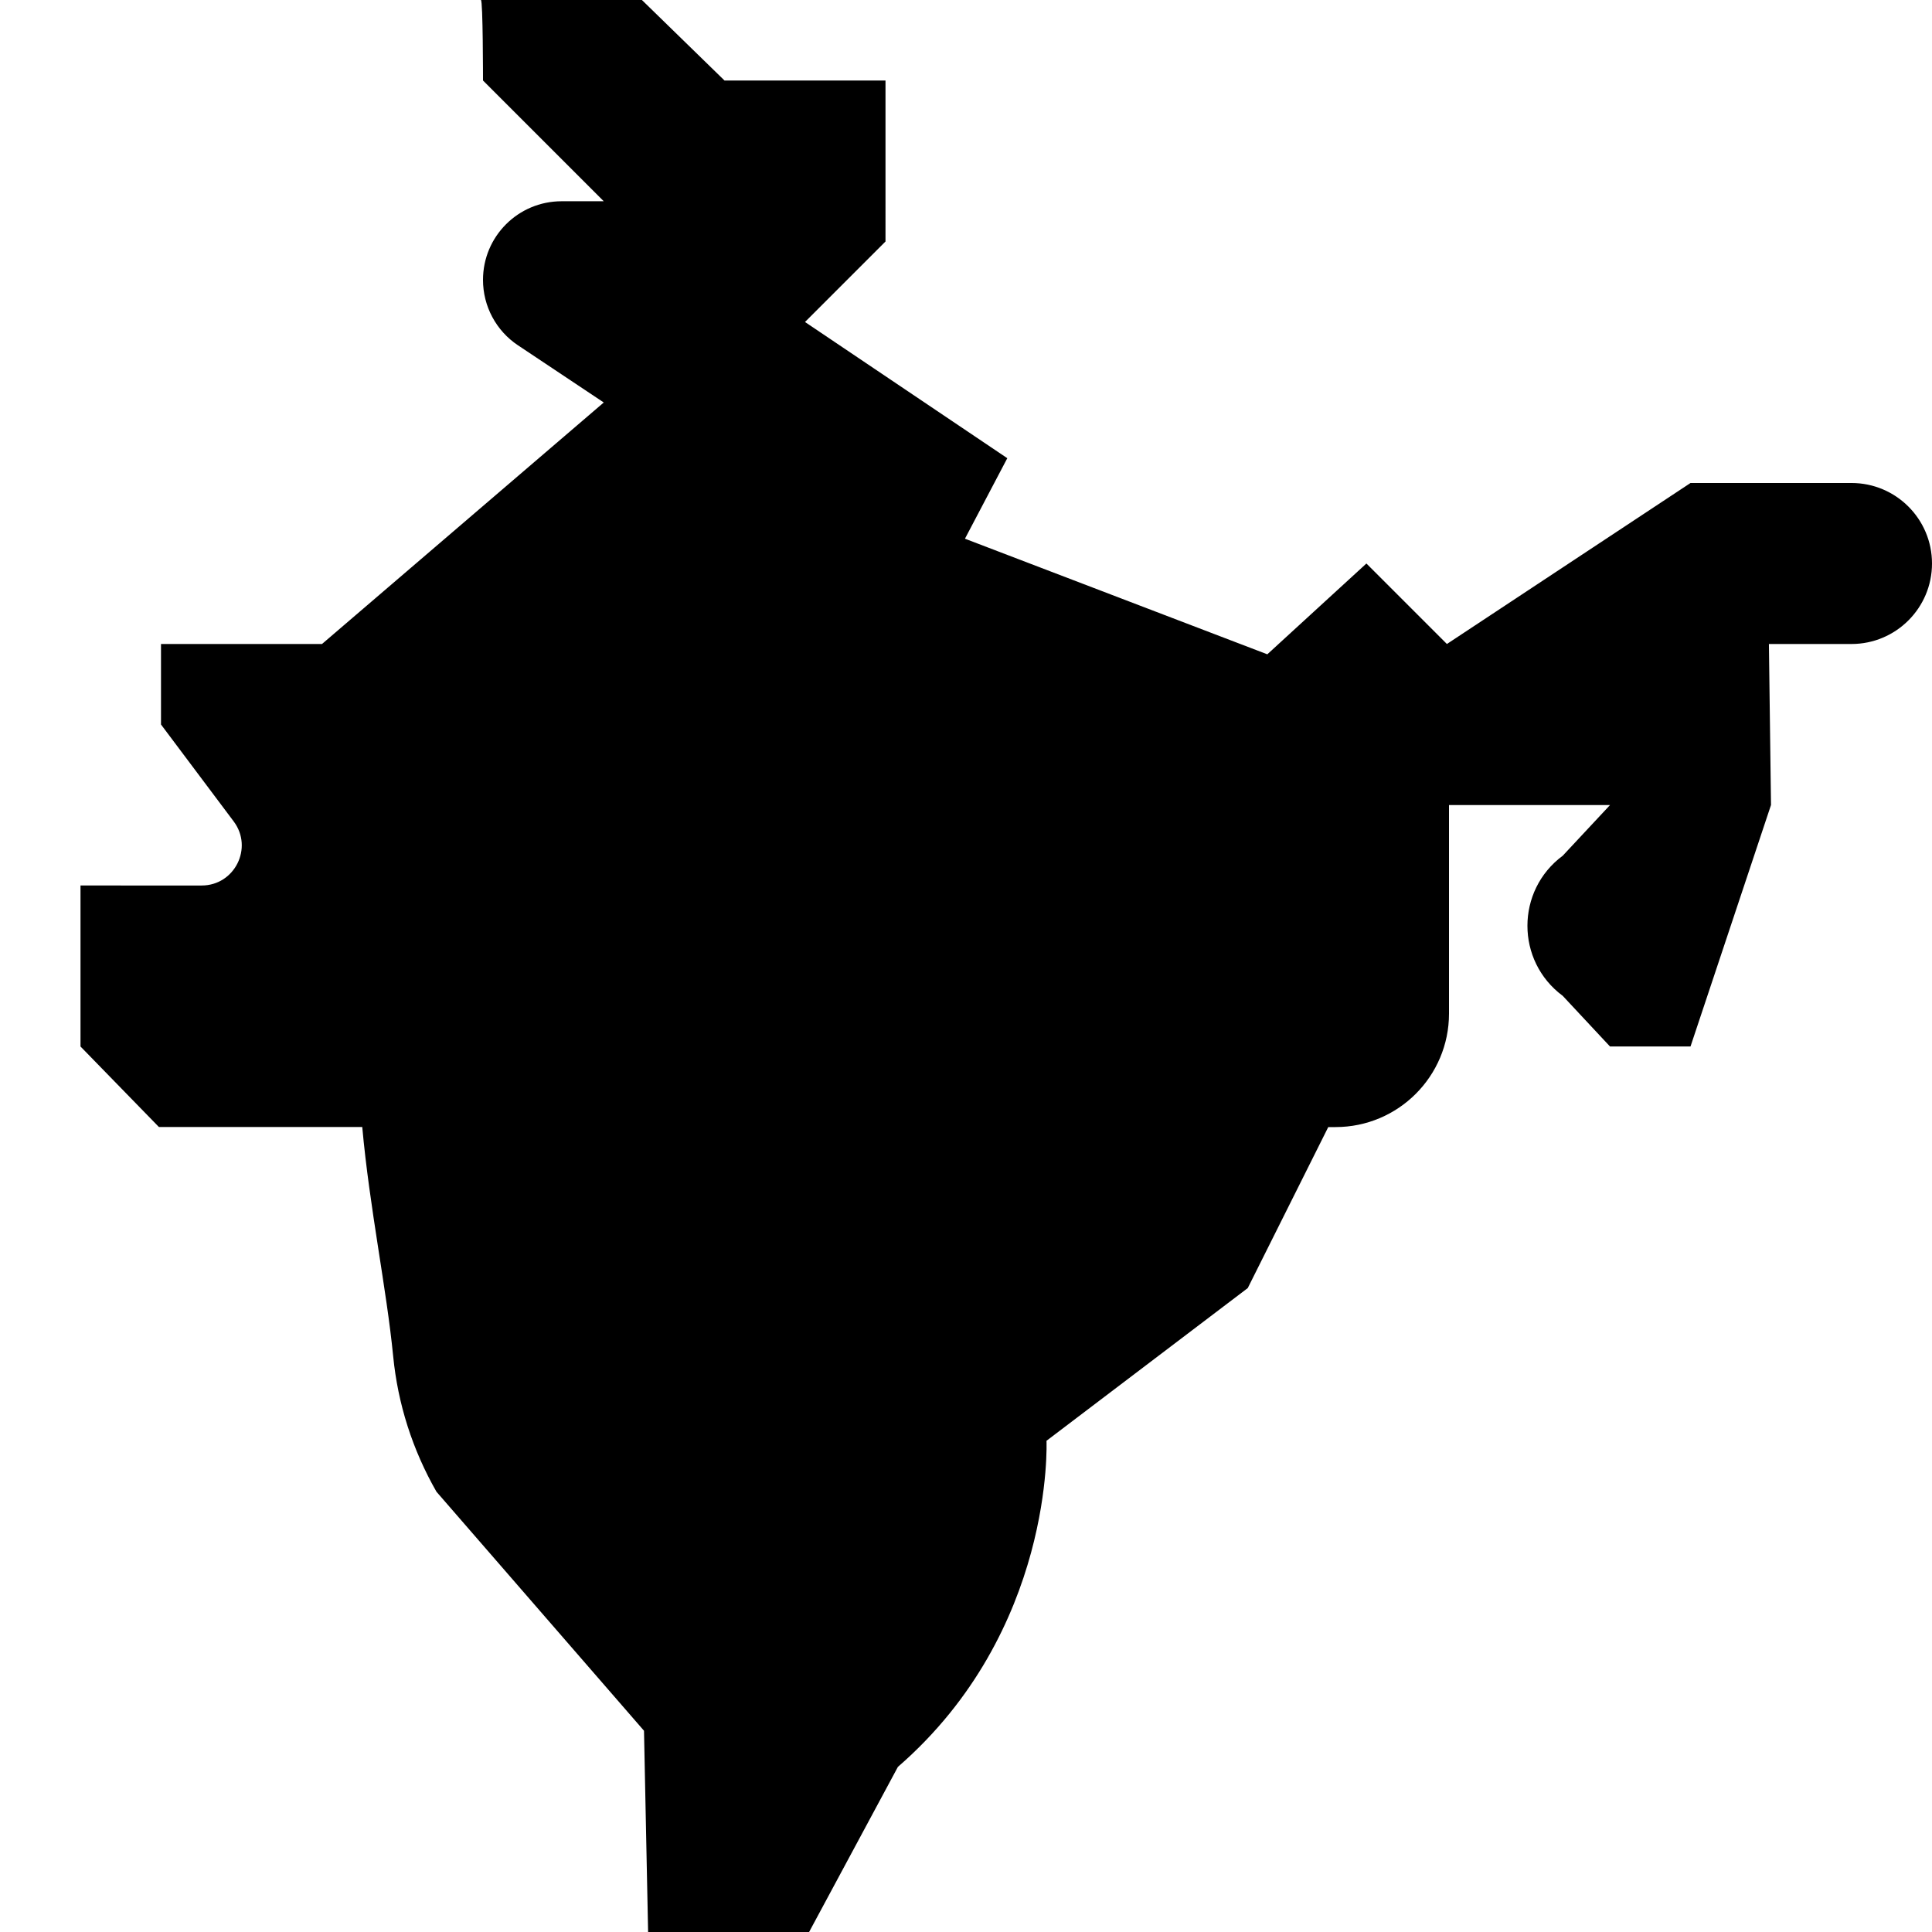 <svg viewBox="0 0 24 24" data-sanitized-data-name="Layer 1" data-name="Layer 1" id="Layer_1" xmlns="http://www.w3.org/2000/svg">
  <path d="M23,6h-2l-3.026,2-1-1-1.231,1.128-3.756-1.436,.526-1-2.513-1.692,1-1V1h-2l-1.026-1h-2c.026,0,.026,1,.026,1l1.5,1.5h-.523c-.54,0-.977,.437-.977,.977,0,.327,.163,.632,.435,.813l1.065,.71-3.5,3H2v1l.903,1.204c.246,.328,.012,.796-.398,.796H1v2l.974,1h2.526c.09,.998,.302,2.009,.384,2.846,.058,.595,.241,1.166,.538,1.685l2.578,2.969,.051,2.5h2l1.103-2.051c1.949-1.692,1.846-4.051,1.846-4.051l2.5-1.897,1-2h.09c.779,0,1.41-.631,1.41-1.41v-2.59h2l-.587,.629c-.585,.433-.585,1.308,0,1.741l.587,.629h1l1-3-.026-2h1.026c.552,0,1-.448,1-1s-.448-1-1-1Z"></path>
</svg>

